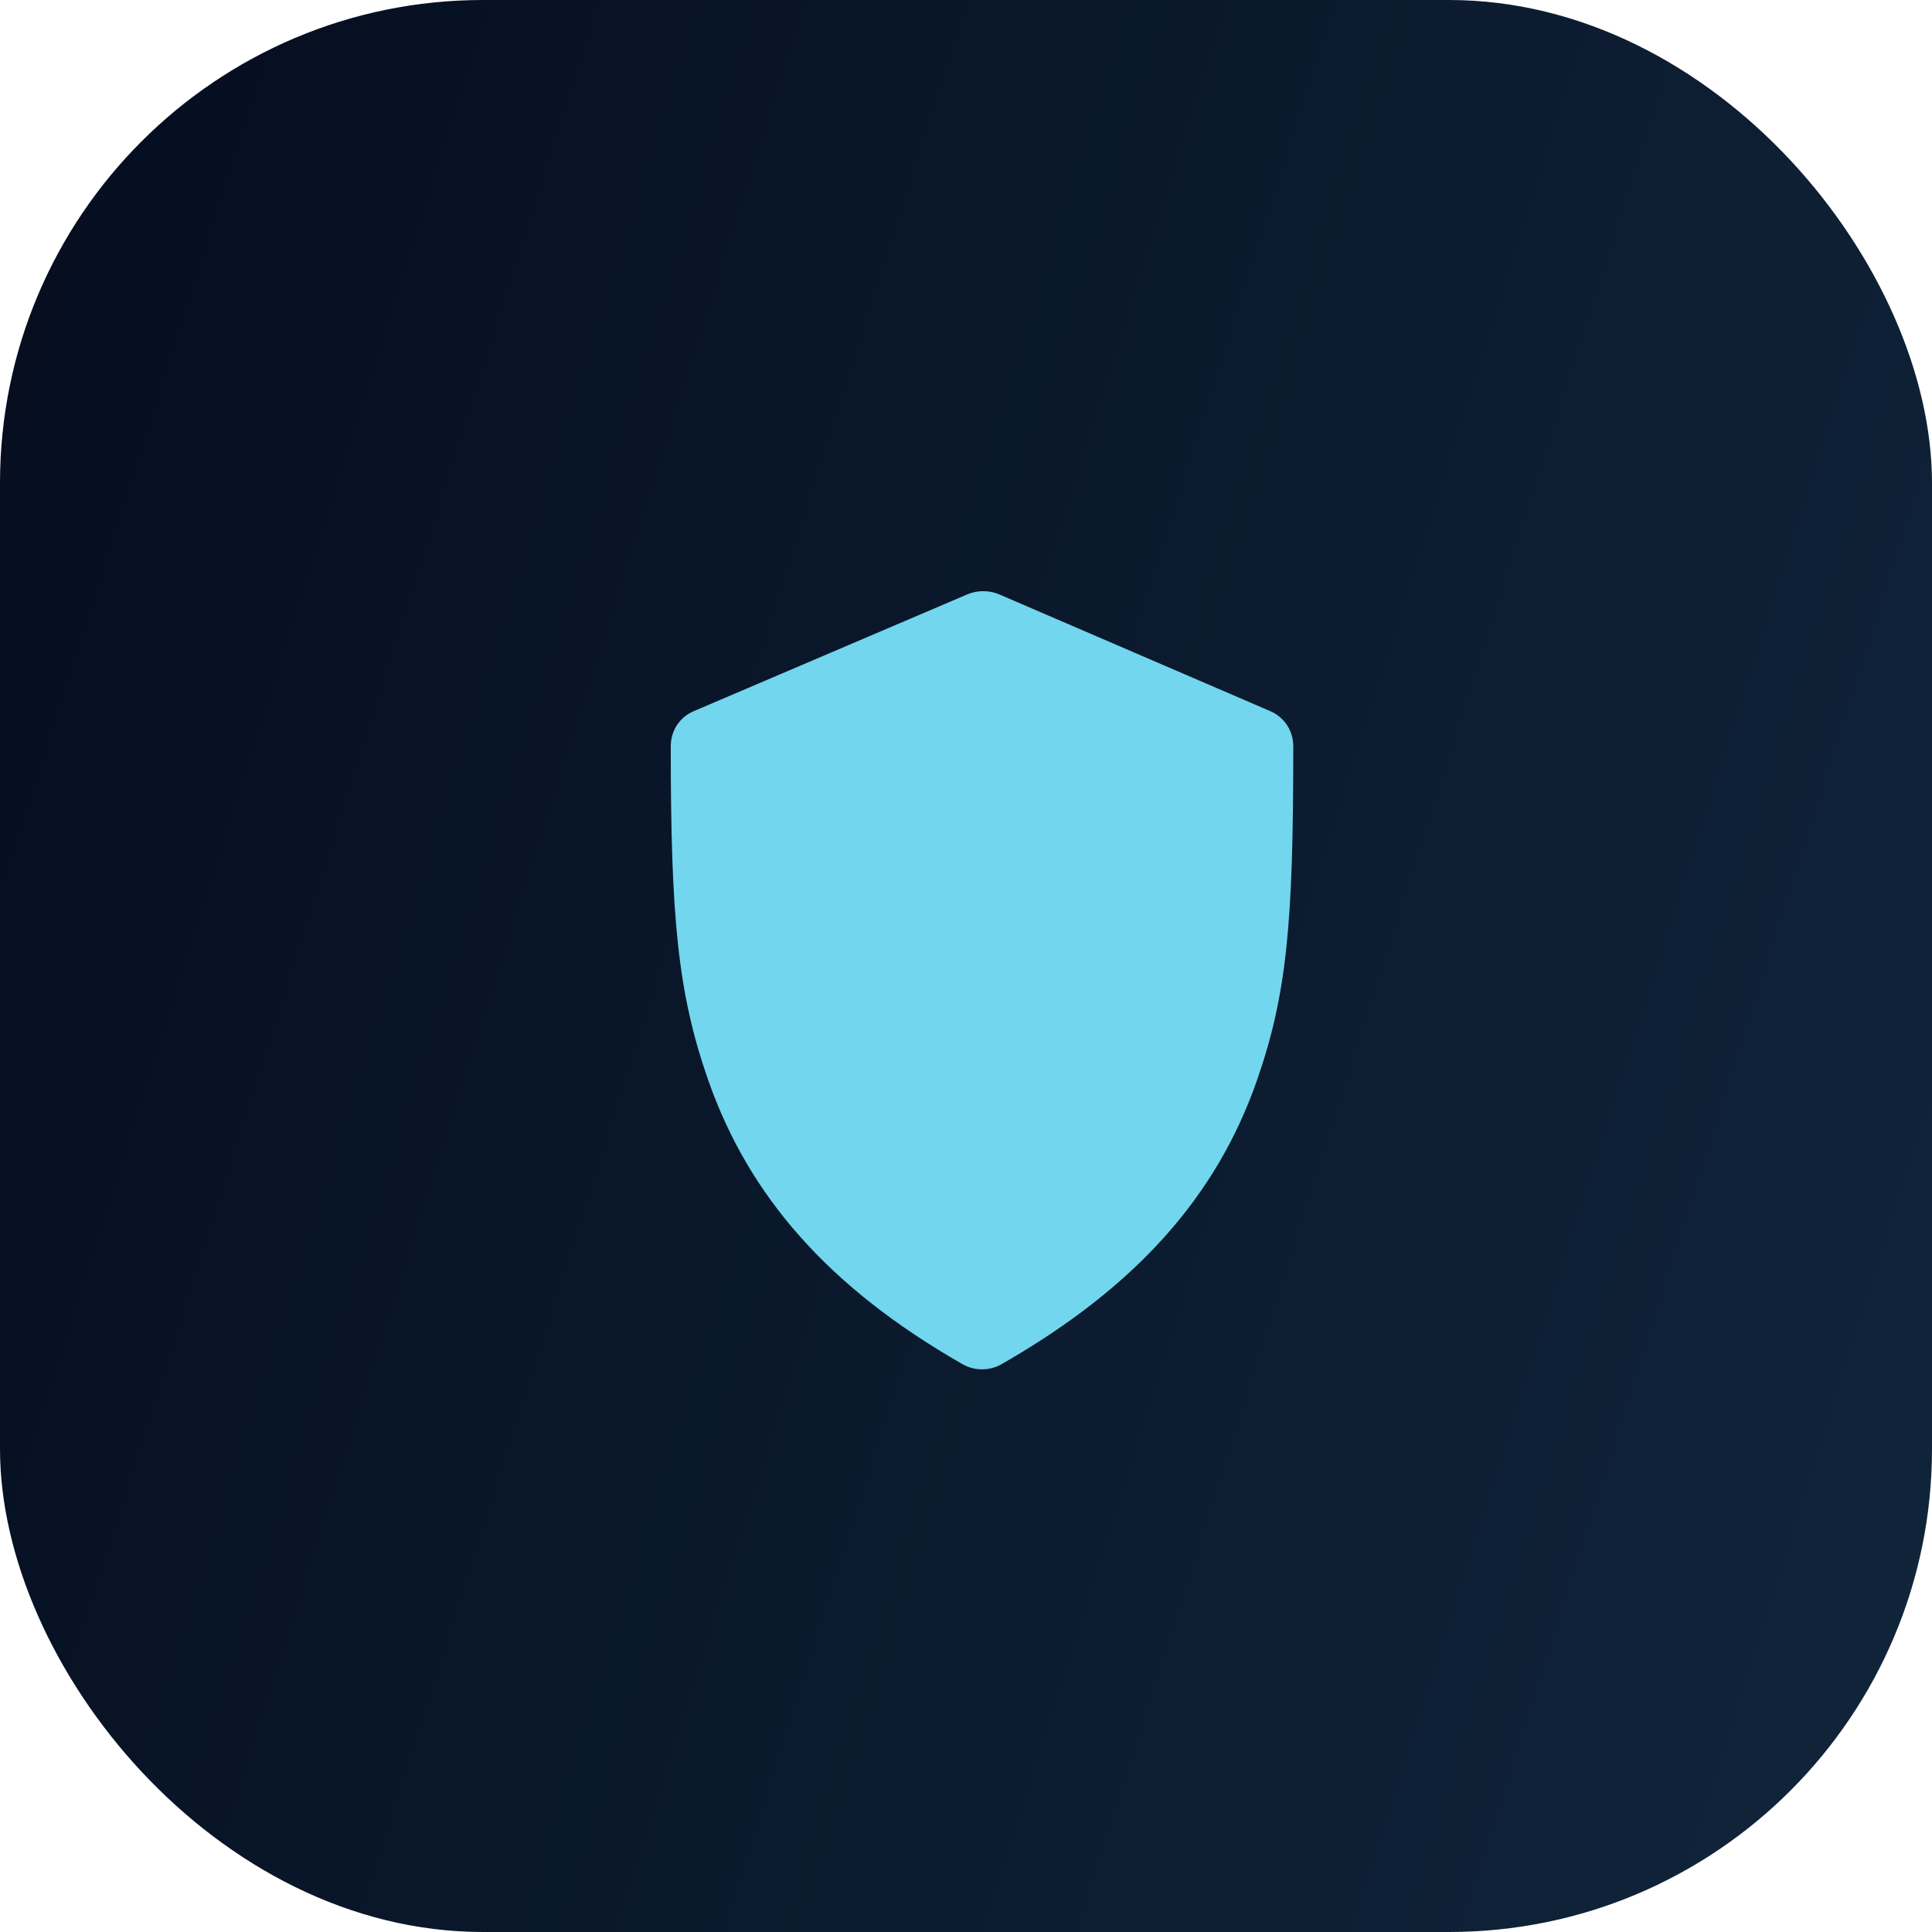 <?xml version="1.0" encoding="UTF-8"?> <svg xmlns="http://www.w3.org/2000/svg" width="60" height="60" viewBox="0 0 60 60" fill="none"><rect width="60" height="60" rx="15" fill="url(#paint0_linear_419_1030)"></rect><path d="M30.045 18.457C28.983 18.91 22.61 21.63 21.549 22.084C21.103 22.273 20.831 22.694 20.831 23.178C20.831 28.471 21.043 30.839 22.002 33.566C23.257 37.137 25.722 39.983 29.894 42.367C30.265 42.579 30.731 42.579 31.102 42.367C35.31 39.961 37.786 37.125 39.031 33.566C39.978 30.858 40.164 28.606 40.164 23.178C40.164 22.696 39.89 22.274 39.447 22.084L31.027 18.457C30.723 18.327 30.349 18.327 30.045 18.457Z" fill="#72D6EE"></path><defs><linearGradient id="paint0_linear_419_1030" x1="-1.64009e-07" y1="1.943" x2="71.245" y2="24.531" gradientUnits="userSpaceOnUse"><stop stop-color="#050D1F"></stop><stop offset="1" stop-color="#11253B"></stop></linearGradient></defs></svg> 